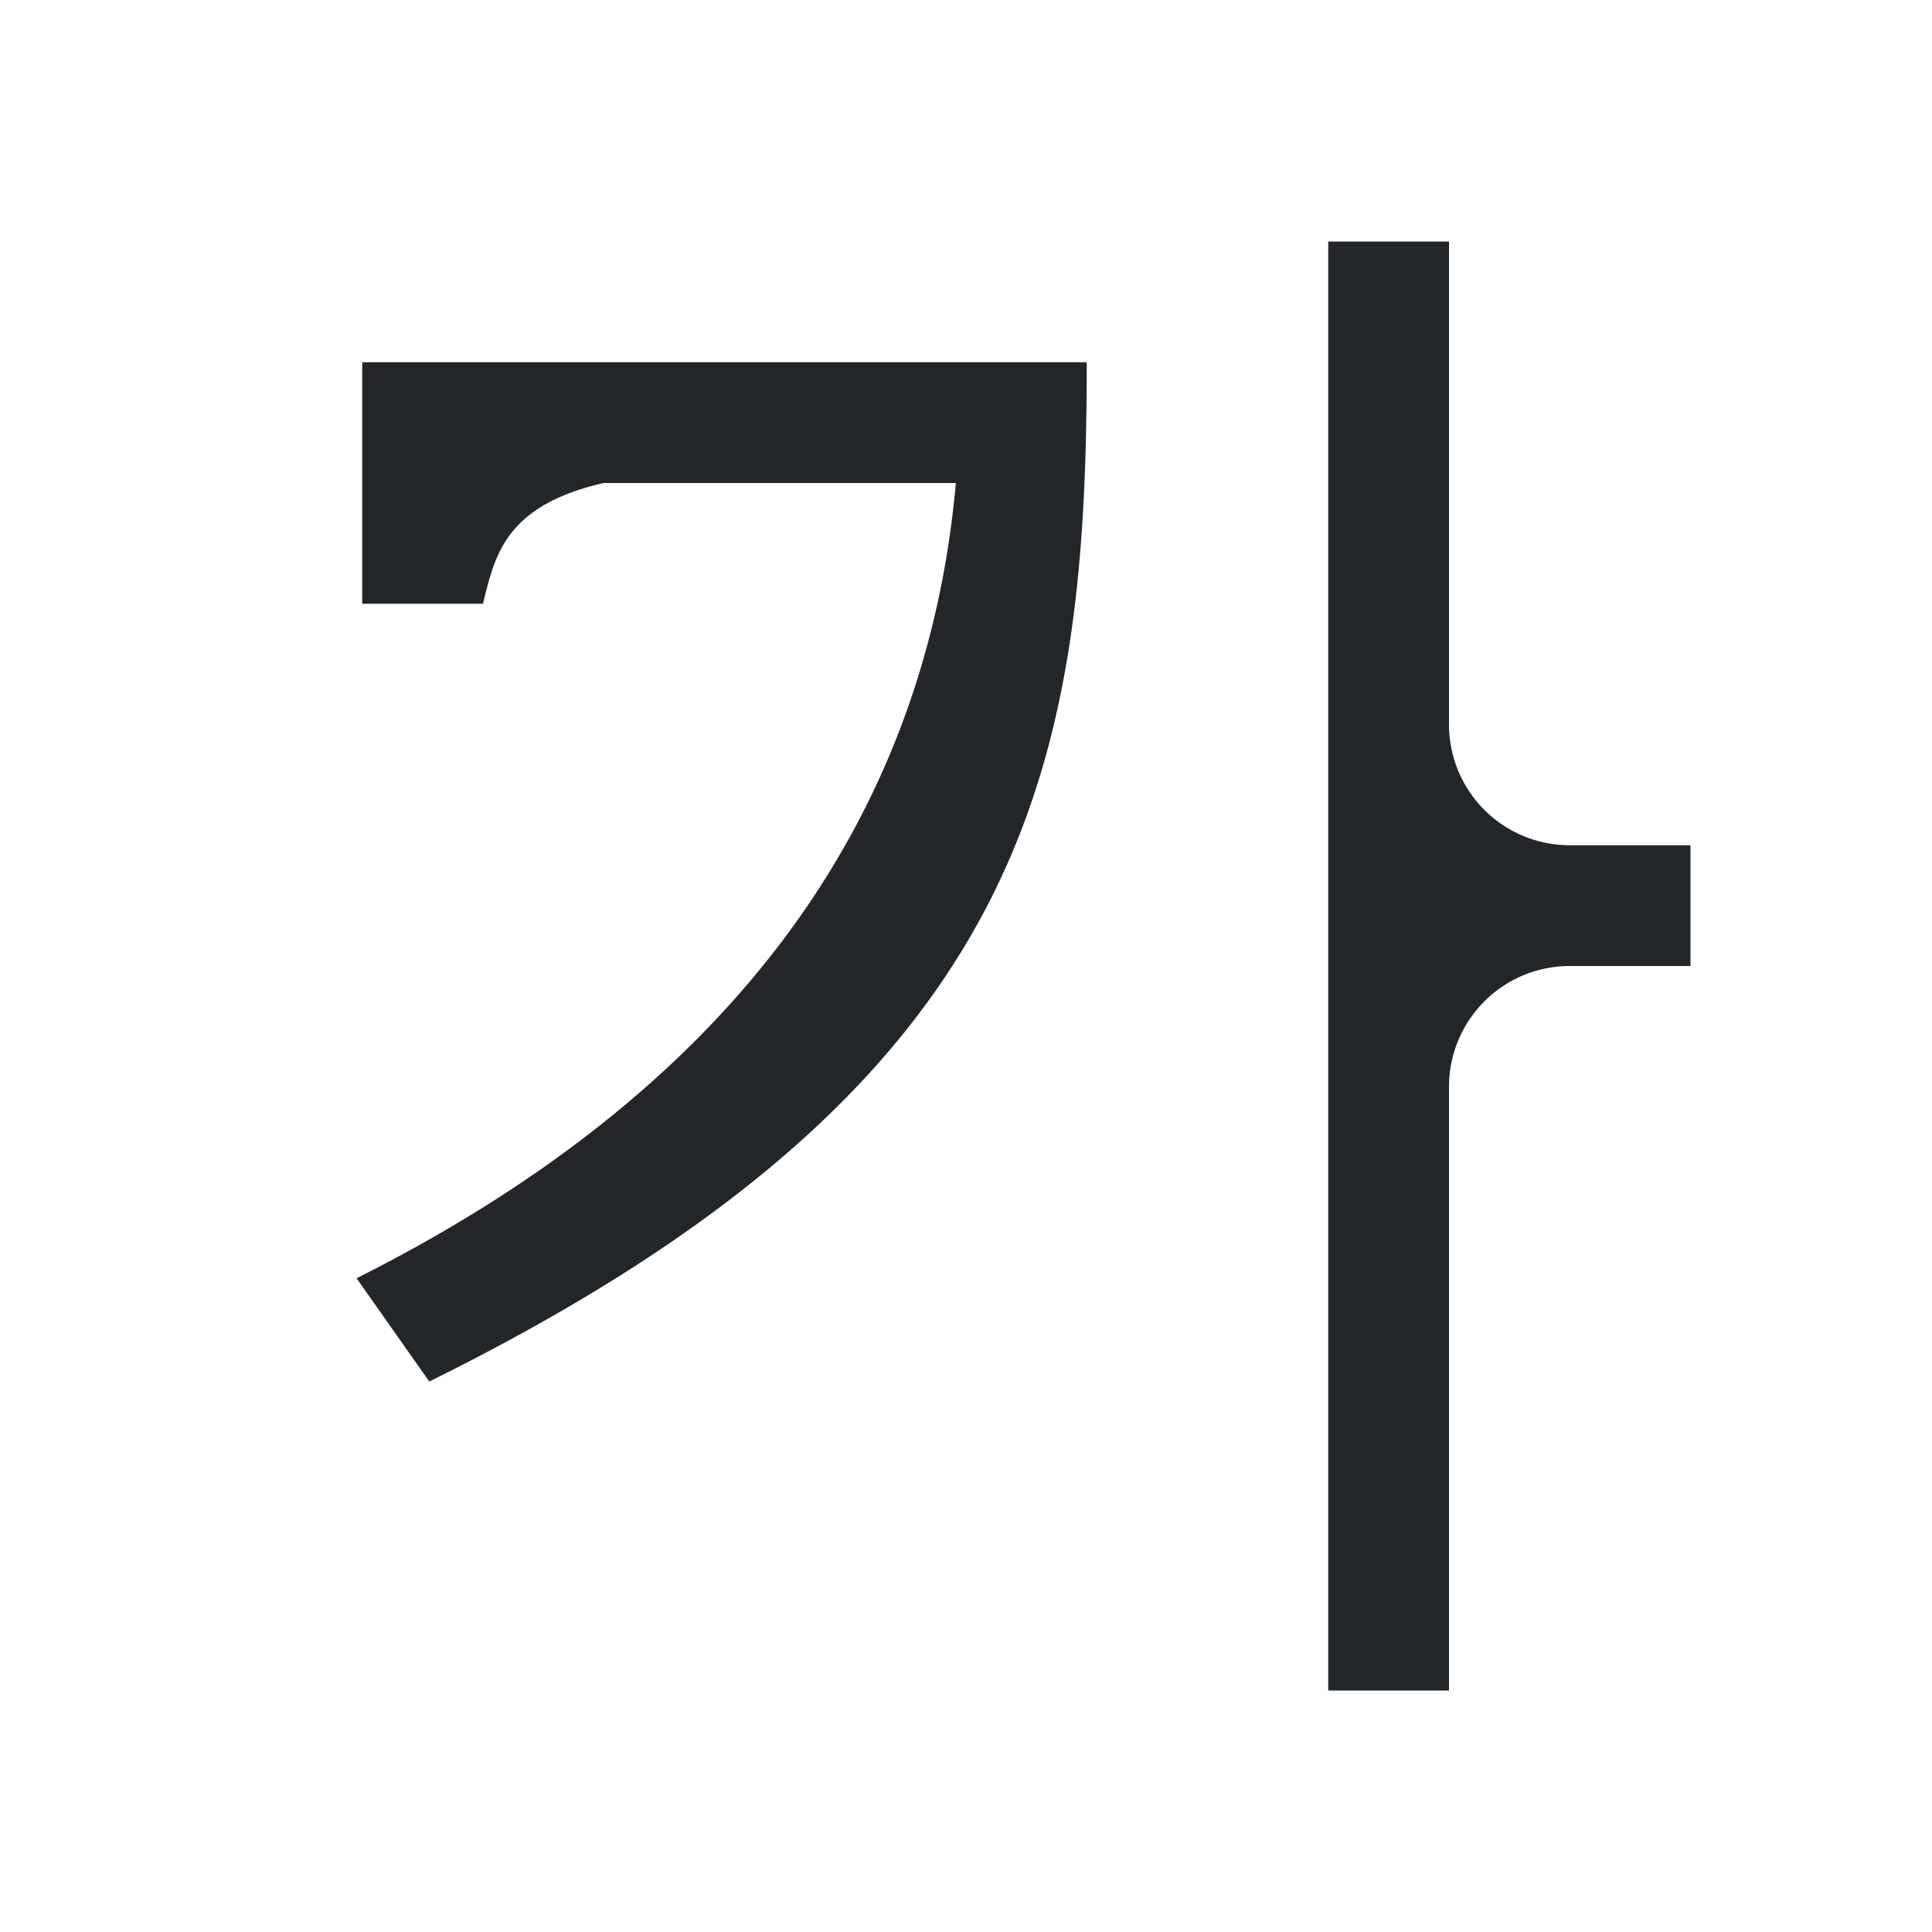 <svg viewBox="0 0 16 16" xmlns="http://www.w3.org/2000/svg">
/&amp;gt;<path d="m11 2v12h1v-5a1 1 0 0 1 1-1h1v-1h-1a1 1 0 0 1 -1-1v-4zm-8 1v1 1h1c.099-.405.185-.813 1-1h2.916c-.254 2.836-1.899 5.047-4.963 6.586l.602.855c4.945-2.441 5.445-5.03 5.445-8.441z" fill="#232629"/></svg>